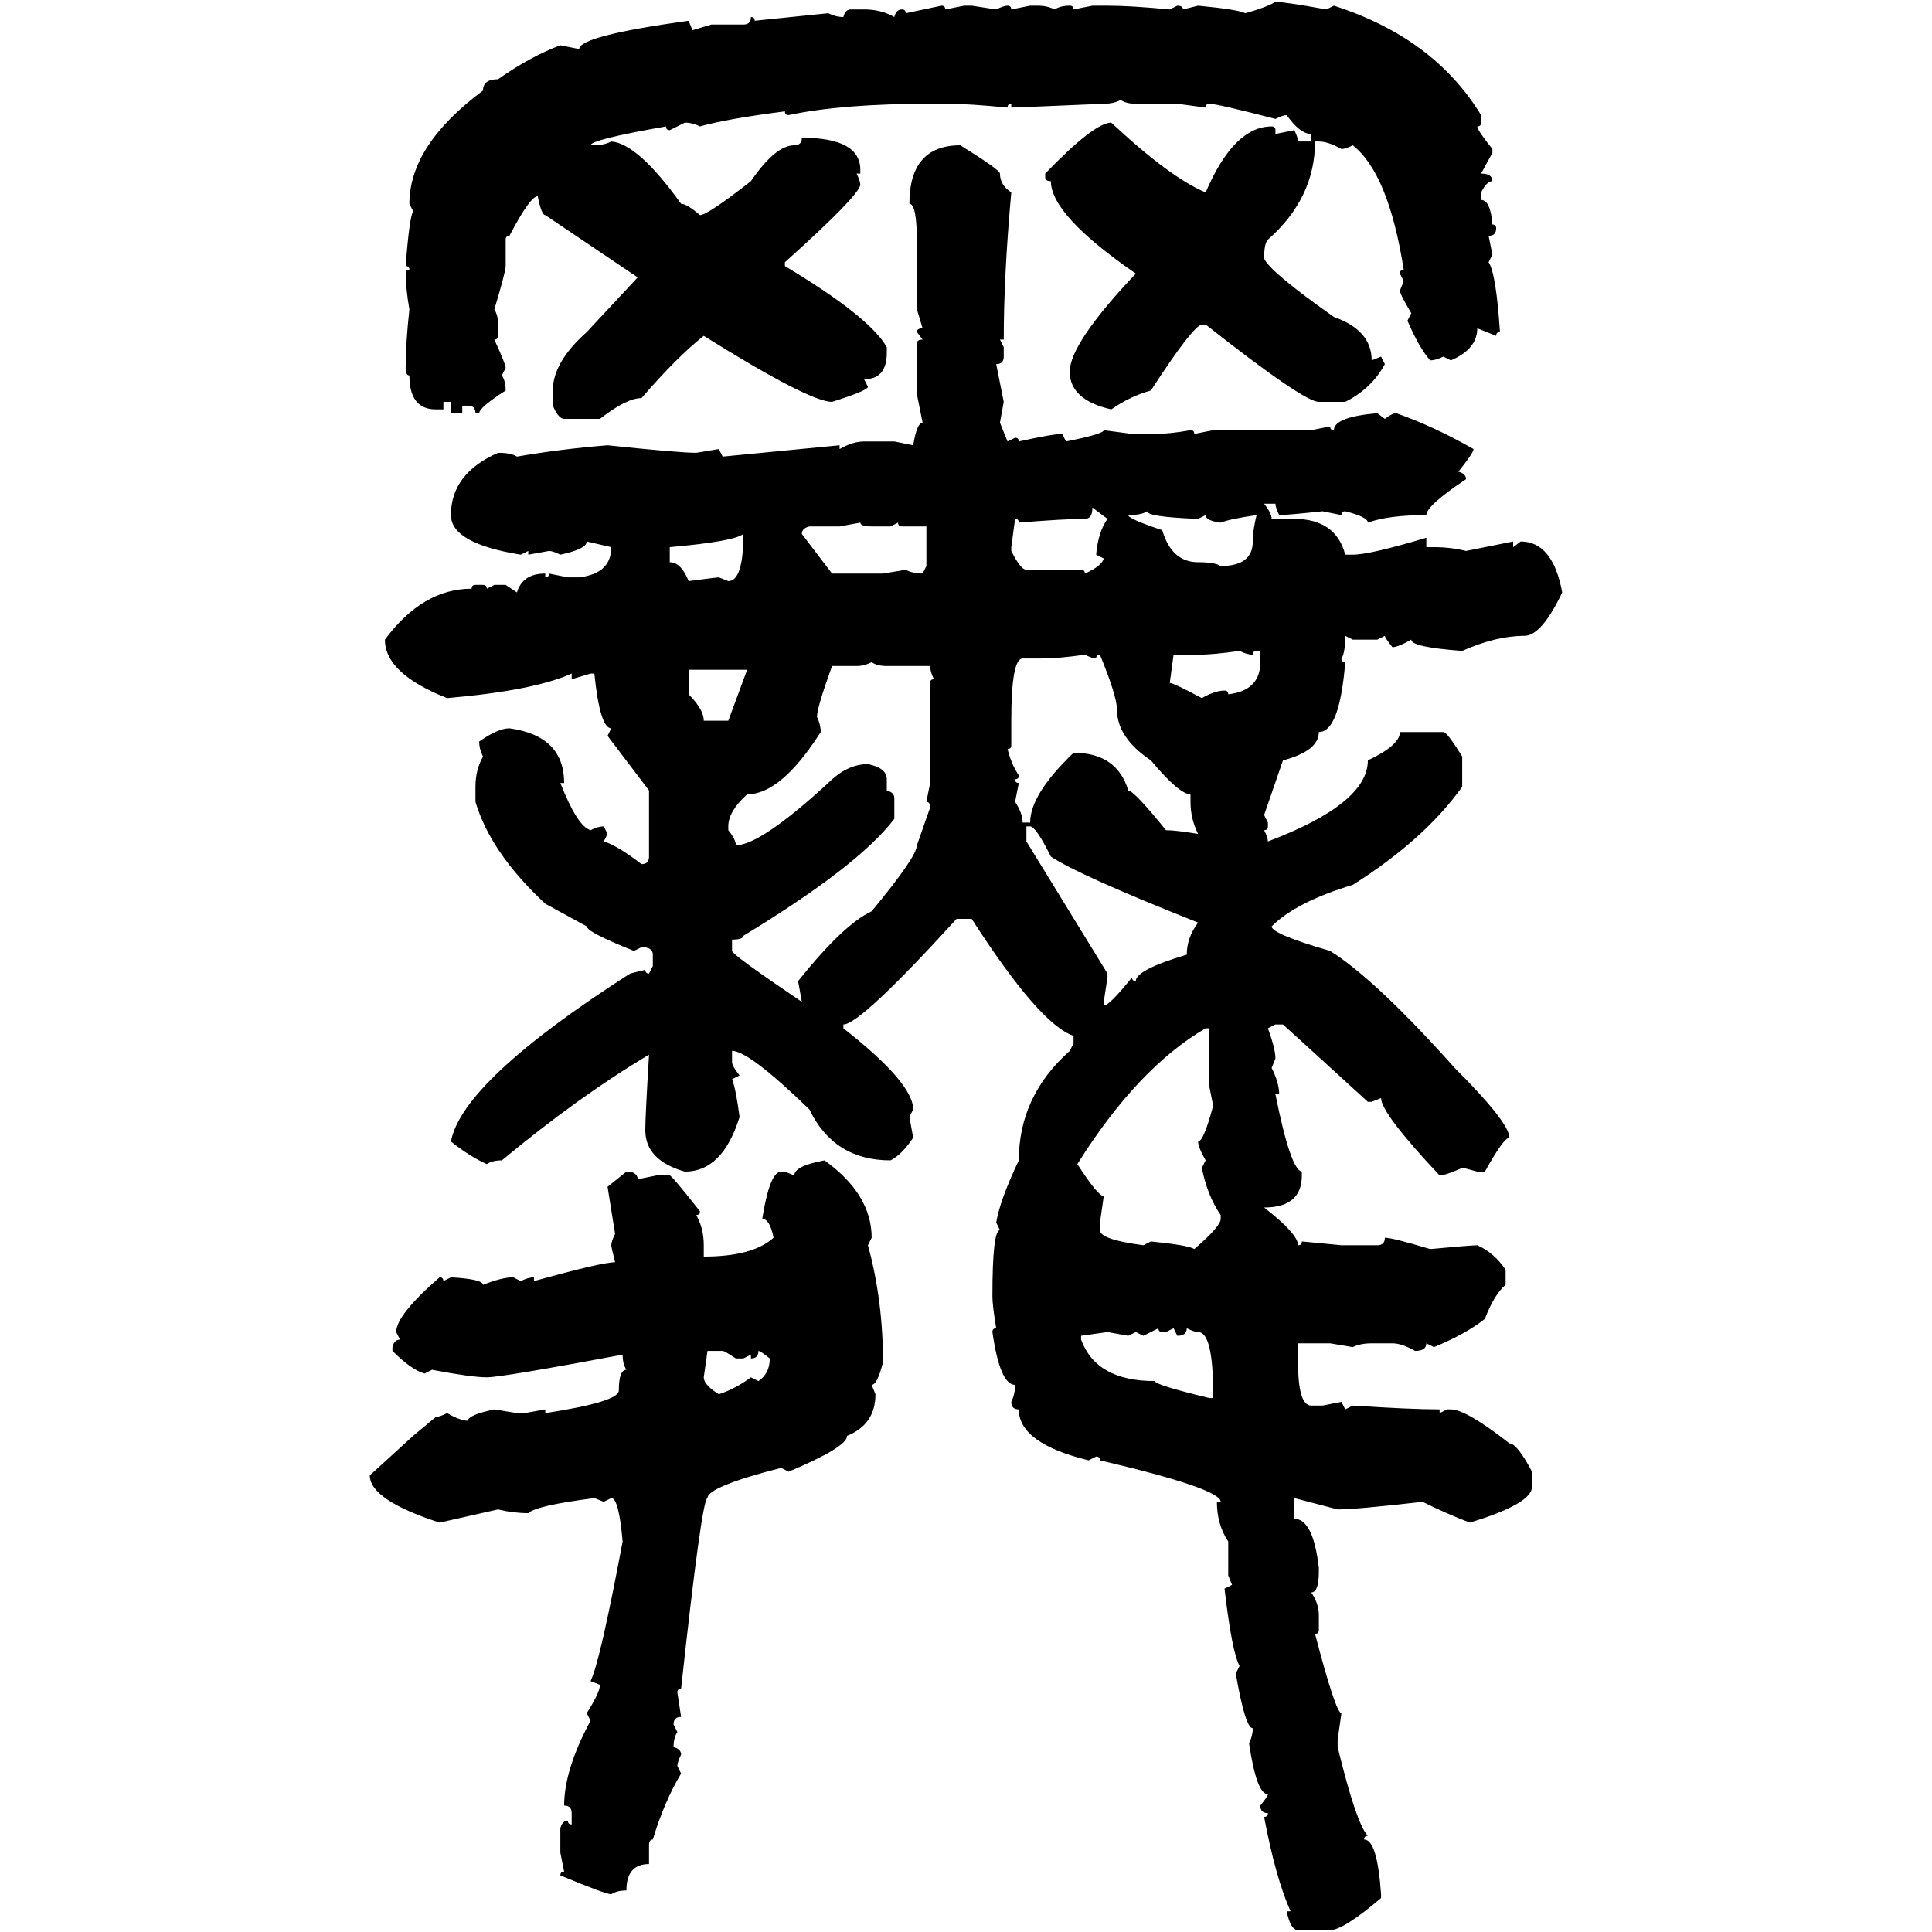<svg xmlns="http://www.w3.org/2000/svg" xmlns:xlink="http://www.w3.org/1999/xlink" width="300" height="300"><path d="M198.05 0.29L198.05 0.29Q199.51 0.29 205.96 1.46L205.96 1.46L207.13 0.88Q222.66 5.86 229.98 17.87L229.98 17.87L229.98 19.04Q229.98 19.63 229.39 19.63L229.39 19.63Q229.39 20.21 231.74 23.14L231.74 23.14L231.74 23.73L229.98 26.95Q231.74 26.95 231.74 28.13L231.74 28.13Q230.86 28.13 229.98 29.88L229.98 29.88L229.98 31.05Q231.45 31.05 231.74 34.86L231.74 34.86Q232.32 34.86 232.32 35.45L232.32 35.45Q232.32 36.62 231.15 36.62L231.15 36.62L231.74 39.55L231.15 40.72Q232.32 42.48 232.91 51.56L232.91 51.56Q232.32 51.56 232.32 52.15L232.32 52.15L229.39 50.98Q229.39 54.20 225.29 55.96L225.29 55.96L224.12 55.37Q222.95 55.96 222.07 55.96L222.07 55.96Q220.31 53.91 218.55 49.80L218.55 49.80L219.14 48.63Q217.38 45.70 217.38 45.12L217.38 45.12L217.97 43.65L217.38 42.48Q217.38 41.89 217.97 41.89L217.97 41.89Q215.63 26.95 210.06 22.56L210.06 22.56Q208.89 23.14 208.30 23.14L208.30 23.14Q206.25 21.97 204.79 21.97L204.79 21.97L204.20 21.97Q204.20 30.76 196.88 37.21L196.88 37.21Q196.29 37.79 196.29 40.14L196.29 40.14Q197.17 42.19 207.13 49.22L207.13 49.22Q212.99 51.27 212.99 55.96L212.99 55.96L214.45 55.37L215.04 56.54Q212.99 60.35 208.89 62.40L208.89 62.40L204.79 62.40Q202.44 62.40 187.21 50.39L187.21 50.39L186.62 50.39Q185.16 50.68 178.71 60.64L178.71 60.64Q175.49 61.52 172.56 63.57L172.56 63.57Q166.11 62.11 166.11 57.71L166.11 57.71Q166.11 53.32 176.37 42.48L176.37 42.48Q163.18 33.40 163.18 28.13L163.18 28.13Q162.30 28.13 162.30 27.54L162.30 27.54L162.30 26.95Q169.92 19.04 172.56 19.04L172.56 19.04Q181.64 27.54 187.21 29.88L187.21 29.88Q191.60 19.63 197.46 19.63L197.46 19.63Q198.05 19.63 198.05 20.21L198.05 20.21L198.05 20.80L200.98 20.21Q201.56 21.39 201.56 21.97L201.56 21.97L203.61 21.97L203.61 20.80Q201.86 20.80 199.80 17.87L199.80 17.87Q199.22 17.87 198.05 18.46L198.05 18.46Q188.96 16.11 187.79 16.11L187.79 16.11Q187.21 16.11 187.21 16.70L187.21 16.70L182.81 16.11L176.37 16.11Q174.90 16.11 174.02 15.53L174.02 15.53Q172.85 16.11 171.39 16.11L171.39 16.11Q157.62 16.70 157.03 16.70L157.03 16.70L157.03 16.11Q156.45 16.11 156.45 16.70L156.45 16.70Q150.29 16.11 147.36 16.11L147.36 16.11L144.43 16.11Q130.66 16.11 122.46 17.87L122.46 17.87Q121.88 17.87 121.88 17.29L121.88 17.29Q112.79 18.46 108.69 19.63L108.69 19.63Q107.52 19.04 106.35 19.04L106.35 19.04L104.00 20.21Q103.42 20.21 103.42 19.63L103.42 19.63Q91.70 21.68 91.70 22.56L91.70 22.56L92.29 22.56Q93.75 22.56 94.92 21.97L94.92 21.97Q99.02 22.27 105.76 31.64L105.76 31.64Q106.64 31.64 108.69 33.40L108.69 33.40Q109.86 33.40 116.60 28.13L116.60 28.13Q120.41 22.56 123.34 22.56L123.34 22.56Q124.51 22.56 124.51 21.39L124.51 21.39Q133.59 21.39 133.59 26.37L133.59 26.37L133.59 26.95L133.01 26.95Q133.59 28.13 133.59 28.71L133.59 28.71Q133.30 30.47 121.88 40.72L121.88 40.72L121.88 41.31Q135.06 49.22 137.70 53.91L137.70 53.91L137.70 54.79Q137.70 58.89 134.18 58.89L134.18 58.89L134.77 60.06Q134.77 60.64 129.20 62.40L129.20 62.40Q125.68 62.40 109.28 52.15L109.28 52.15Q105.18 55.37 99.61 61.82L99.61 61.82Q97.27 61.82 93.16 65.04L93.16 65.04L87.60 65.04Q86.72 65.04 85.84 62.99L85.84 62.99L85.84 60.64Q85.84 56.25 91.11 51.56L91.11 51.56L99.02 43.07L84.67 33.40Q84.08 33.40 83.50 30.47L83.50 30.47Q82.32 30.47 79.10 36.62L79.10 36.62Q78.52 36.62 78.52 37.21L78.52 37.21L78.52 41.31Q78.52 42.19 76.76 48.05L76.76 48.05Q77.34 48.93 77.34 50.39L77.34 50.39L77.34 52.15Q77.34 52.73 76.76 52.73L76.76 52.73Q78.52 56.54 78.52 57.13L78.52 57.13L77.93 58.30Q78.52 59.18 78.52 60.64L78.52 60.64Q74.41 63.28 74.41 64.16L74.41 64.16L73.83 64.16Q73.83 62.99 72.66 62.99L72.66 62.99L71.78 62.99L71.78 64.16L70.02 64.16L70.02 62.40L68.85 62.40L68.85 63.57L67.68 63.57Q63.57 63.57 63.57 58.30L63.57 58.30Q62.99 58.30 62.99 57.13L62.99 57.13Q62.99 53.32 63.57 48.05L63.57 48.05Q62.99 44.82 62.99 41.89L62.99 41.89L63.57 41.89Q63.57 41.31 62.99 41.31L62.99 41.31Q63.57 33.69 64.16 32.81L64.16 32.81L63.57 31.64Q63.57 22.56 75 14.06L75 14.06Q75 12.30 77.34 12.30L77.34 12.30Q82.32 8.79 87.01 7.03L87.01 7.03L89.94 7.62Q89.94 5.57 106.93 3.22L106.93 3.22L107.52 4.69L110.45 3.81L115.43 3.81Q116.60 3.81 116.60 2.64L116.60 2.64Q117.19 2.64 117.19 3.22L117.19 3.22L128.61 2.05Q129.79 2.64 130.96 2.64L130.96 2.64Q131.25 1.46 132.13 1.46L132.13 1.46L134.18 1.46Q136.82 1.46 138.87 2.64L138.87 2.64Q139.16 1.46 140.04 1.46L140.04 1.46Q140.63 1.46 140.63 2.05L140.63 2.05L146.19 0.88Q146.78 0.88 146.78 1.46L146.78 1.46L149.71 0.88L150.88 0.88L154.69 1.46Q155.86 0.88 156.45 0.88L156.45 0.88Q157.03 0.88 157.03 1.46L157.03 1.46L159.96 0.88L161.13 0.88Q162.60 0.88 163.77 1.46L163.77 1.46Q164.65 0.88 166.11 0.88L166.11 0.88Q166.70 0.88 166.70 1.46L166.70 1.46L169.63 0.88L171.97 0.88Q175.49 0.88 181.64 1.46L181.64 1.46L182.81 0.88Q183.69 0.88 183.69 1.46L183.69 1.46L186.04 0.88Q192.19 1.46 193.36 2.05L193.36 2.05Q196.58 1.17 198.05 0.29ZM149.12 22.56L149.12 22.56Q155.27 26.37 155.27 26.95L155.27 26.95Q155.27 28.71 157.03 29.88L157.03 29.88Q155.86 42.77 155.86 52.73L155.86 52.73L155.27 52.73L155.86 53.91L155.86 55.37Q155.86 56.54 154.69 56.54L154.69 56.54L155.86 62.40L155.27 65.63L156.45 68.55L157.62 67.97Q158.20 67.97 158.20 68.55L158.20 68.55Q163.48 67.38 164.94 67.38L164.94 67.38L165.53 68.55Q171.39 67.38 171.39 66.80L171.39 66.80L175.78 67.38L179.30 67.38Q181.64 67.38 184.86 66.80L184.86 66.80Q185.45 66.80 185.45 67.38L185.45 67.38L188.38 66.80L203.61 66.80L206.54 66.21Q206.54 66.80 207.13 66.80L207.13 66.80Q207.13 64.75 213.87 64.16L213.87 64.16L215.04 65.04Q216.21 64.16 216.80 64.16L216.80 64.16Q222.66 66.21 228.81 69.73L228.81 69.73Q228.81 70.31 226.46 73.24L226.46 73.24Q227.64 73.54 227.64 74.41L227.64 74.41Q221.48 78.52 221.48 79.98L221.48 79.98Q215.63 79.98 212.40 81.15L212.40 81.15Q212.40 80.27 208.89 79.39L208.89 79.39Q208.30 79.39 208.30 79.98L208.30 79.98L205.37 79.39Q199.80 79.98 198.63 79.98L198.63 79.98Q198.05 78.81 198.05 78.22L198.05 78.22L196.29 78.22Q197.46 79.69 197.46 80.57L197.46 80.57L200.98 80.57Q207.42 80.57 208.89 86.13L208.89 86.13L210.06 86.13Q212.70 86.13 221.48 83.50L221.48 83.50L221.48 84.96L222.66 84.96Q225.29 84.96 227.64 85.55L227.64 85.55L234.96 84.08L234.96 84.96L236.13 84.08Q241.11 84.08 242.58 91.99L242.58 91.99Q239.36 98.73 236.72 98.73L236.72 98.73Q232.32 98.73 227.05 101.07L227.05 101.07Q219.14 100.49 219.14 99.32L219.14 99.32Q217.09 100.49 216.21 100.49L216.21 100.49Q215.04 99.02 215.04 98.73L215.04 98.73L213.87 99.32L210.06 99.32L208.89 98.73Q208.89 101.37 208.30 102.25L208.30 102.25Q208.30 102.83 208.89 102.83L208.89 102.83Q208.01 113.67 204.79 113.67L204.79 113.67Q204.79 116.60 199.22 118.07L199.22 118.07L196.29 126.56L196.88 127.73L196.88 128.32Q196.88 128.91 196.29 128.91L196.29 128.91Q196.88 130.08 196.88 130.66L196.88 130.66Q212.40 124.80 212.40 118.07L212.40 118.07Q217.38 115.72 217.38 113.67L217.38 113.67L224.12 113.67Q224.71 113.67 227.05 117.48L227.05 117.48L227.05 122.17Q221.19 130.37 210.06 137.40L210.06 137.40Q201.27 140.04 197.46 143.85L197.46 143.85Q197.46 145.02 206.54 147.66L206.54 147.66Q213.57 152.05 225.88 165.82L225.88 165.82Q234.38 174.32 234.38 176.66L234.38 176.66Q233.50 176.66 230.57 181.93L230.57 181.93L229.39 181.93Q227.34 181.35 227.05 181.35L227.05 181.35Q224.41 182.52 223.54 182.52L223.54 182.52Q214.45 172.85 214.45 170.51L214.45 170.51L212.99 171.09L212.40 171.09Q202.15 161.72 199.22 159.08L199.22 159.08L198.05 159.08L196.88 159.67Q198.05 162.89 198.05 164.36L198.05 164.36L197.46 165.82Q198.63 168.16 198.63 169.92L198.63 169.92L198.05 169.92Q200.39 181.64 202.15 181.93L202.15 181.93L202.15 182.52Q202.15 187.50 196.29 187.50L196.29 187.50Q201.56 191.60 201.56 193.36L201.56 193.36Q202.15 193.36 202.15 192.77L202.15 192.77L208.30 193.36L213.87 193.36Q215.04 193.36 215.04 192.19L215.04 192.19Q216.21 192.19 222.07 193.95L222.07 193.95Q228.52 193.36 229.39 193.36L229.39 193.36Q232.03 194.53 233.79 197.17L233.79 197.17L233.79 199.51Q232.03 200.98 230.57 204.79L230.57 204.79Q227.64 207.13 222.66 209.18L222.66 209.18L221.48 208.59Q221.48 209.77 219.73 209.77L219.73 209.77Q217.68 208.59 216.21 208.59L216.21 208.59L212.99 208.59Q211.23 208.59 210.06 209.18L210.06 209.18L206.54 208.59L201.56 208.59L201.56 211.52Q201.56 218.26 203.61 218.26L203.61 218.26L205.37 218.26L208.30 217.68L208.89 218.85L210.06 218.26Q219.14 218.85 223.54 218.85L223.54 218.85L223.54 219.43L224.71 218.85L225.29 218.85Q227.64 218.85 234.38 224.12L234.38 224.12Q235.55 224.12 237.89 228.52L237.89 228.52L237.89 230.86Q237.89 233.50 228.22 236.43L228.22 236.43Q224.41 234.96 220.90 233.20L220.90 233.20Q210.64 234.38 207.71 234.38L207.71 234.38L200.98 232.62L200.98 235.84Q203.91 235.84 204.79 243.46L204.79 243.46L204.79 244.04Q204.79 247.27 203.61 247.27L203.61 247.27Q204.79 249.02 204.79 250.78L204.79 250.78L204.79 253.13Q204.79 253.71 204.20 253.71L204.20 253.71Q207.42 266.02 208.30 266.02L208.30 266.02L207.71 270.12L207.71 271.29Q210.64 283.30 212.40 285.06L212.40 285.06Q211.82 285.06 211.82 285.64L211.82 285.64Q213.87 285.64 214.45 294.14L214.45 294.14L214.45 294.73Q208.59 299.71 206.54 299.71L206.54 299.71L201.56 299.71Q200.39 299.71 199.80 296.78L199.80 296.78L200.39 296.78Q198.05 291.50 196.29 282.13L196.29 282.13Q196.88 282.13 196.88 281.54L196.88 281.54Q195.70 281.54 195.70 280.37L195.70 280.37Q196.88 278.91 196.88 278.61L196.88 278.61Q195.12 278.61 193.95 270.70L193.95 270.70Q194.53 269.53 194.53 268.36L194.53 268.36Q193.36 268.36 191.89 259.86L191.89 259.86L192.48 258.69Q191.31 256.64 190.14 246.68L190.14 246.68L191.31 246.09L190.72 244.63L190.72 239.36Q188.96 236.72 188.96 233.20L188.96 233.20L189.55 233.20Q189.55 231.15 170.80 226.76L170.80 226.76Q170.80 226.17 170.21 226.17L170.21 226.17L169.04 226.76Q158.20 224.12 158.20 218.85L158.20 218.85Q157.03 218.85 157.03 217.68L157.03 217.68Q157.62 216.50 157.62 215.04L157.62 215.04Q155.27 215.04 154.10 206.84L154.10 206.84Q154.10 206.25 154.69 206.25L154.69 206.25Q154.10 202.73 154.10 201.27L154.10 201.27Q154.10 191.02 155.27 191.02L155.27 191.02L154.69 189.84Q155.27 186.33 158.20 180.18L158.20 180.18Q158.20 170.21 166.11 163.18L166.11 163.18L166.70 162.01L166.70 160.84Q161.43 159.08 150.88 142.68L150.88 142.68L148.54 142.68Q133.59 159.08 130.96 159.08L130.96 159.08L130.96 159.67Q141.80 168.16 141.80 172.27L141.80 172.27L141.21 173.44L141.80 176.66Q140.04 179.30 138.28 180.18L138.28 180.18Q129.49 180.18 125.68 172.27L125.68 172.27Q116.31 163.18 113.67 163.18L113.67 163.18L113.67 164.94Q113.67 165.53 114.84 166.99L114.84 166.99L113.67 167.58Q114.26 169.04 114.84 173.44L114.84 173.44Q112.21 181.93 106.35 181.93L106.35 181.93Q100.20 180.18 100.20 175.49L100.20 175.49Q100.20 173.44 100.78 163.77L100.78 163.77Q89.94 170.21 77.93 180.18L77.93 180.18Q76.46 180.18 75.59 180.76L75.59 180.76Q72.95 179.59 70.02 177.25L70.02 177.25Q71.78 167.87 97.85 151.17L97.85 151.17L100.20 150.59Q100.20 151.17 100.78 151.17L100.78 151.17L101.37 150L101.37 148.24Q101.37 147.07 99.61 147.07L99.61 147.07L98.44 147.66Q91.11 144.73 91.11 143.85L91.11 143.85L84.67 140.33Q76.17 132.42 73.83 124.51L73.83 124.51L73.83 122.17Q73.83 119.53 75 117.48L75 117.48Q74.41 116.31 74.41 115.14L74.41 115.14Q77.34 113.09 79.10 113.09L79.10 113.09Q87.60 114.26 87.60 121.58L87.60 121.58L87.01 121.58Q89.65 128.32 91.70 128.91L91.70 128.91Q92.87 128.32 93.75 128.32L93.75 128.32L94.34 129.49L93.75 130.66Q95.80 131.25 99.61 134.18L99.61 134.18Q100.78 134.18 100.78 133.01L100.78 133.01L100.78 122.75L94.34 114.26L94.92 113.09Q93.16 113.09 92.29 104.59L92.29 104.59L91.70 104.59L88.77 105.47L88.77 104.59Q82.91 107.23 69.43 108.40L69.43 108.40Q59.77 104.59 59.77 99.32L59.77 99.32Q65.63 91.41 73.24 91.41L73.24 91.41Q73.24 90.82 73.83 90.82L73.83 90.82L75 90.82Q75.59 90.82 75.59 91.41L75.59 91.41L76.76 90.82L78.52 90.82L80.27 91.99Q81.15 89.06 84.67 89.06L84.67 89.06L84.67 89.65Q85.25 89.65 85.25 89.06L85.25 89.06L88.18 89.65L89.94 89.65Q94.92 89.06 94.92 84.96L94.92 84.96L91.11 84.08Q91.11 85.25 87.01 86.13L87.01 86.13Q85.84 85.55 85.25 85.55L85.25 85.55L82.03 86.13L82.03 85.55L80.86 86.13Q70.02 84.38 70.02 79.98L70.02 79.98Q70.02 73.54 77.34 70.31L77.34 70.31Q79.39 70.31 80.27 70.90L80.27 70.90Q87.01 69.73 94.34 69.14L94.34 69.14Q105.47 70.31 108.11 70.31L108.11 70.31L111.62 69.73L112.21 70.90L130.37 69.14L130.37 69.73Q132.42 68.55 134.18 68.55L134.18 68.55L138.87 68.55L141.80 69.14Q142.38 65.63 143.26 65.63L143.26 65.63L142.38 61.23L142.38 53.32Q142.38 52.73 143.26 52.73L143.26 52.73L142.38 51.56Q142.38 50.98 143.26 50.98L143.26 50.98L142.38 48.05L142.38 37.79Q142.38 31.64 141.21 31.64L141.21 31.64Q141.21 22.56 149.12 22.56ZM171.97 80.57L169.63 78.81Q169.63 80.57 168.46 80.57L168.46 80.57Q165.23 80.57 158.20 81.15L158.20 81.15Q158.20 80.57 157.62 80.57L157.62 80.57L157.03 84.96L157.03 85.55Q158.50 88.48 159.38 88.48L159.38 88.48L167.87 88.48Q168.46 88.48 168.46 89.06L168.46 89.06Q171.09 87.89 171.39 86.72L171.39 86.72L170.21 86.13Q170.51 82.62 171.97 80.57L171.97 80.57ZM175.20 79.98L175.20 79.98Q175.20 80.57 180.47 82.32L180.47 82.32Q181.93 87.30 186.04 87.30L186.04 87.30Q188.67 87.30 189.55 87.89L189.55 87.89Q194.53 87.89 194.53 84.08L194.53 84.08Q194.53 82.32 195.12 79.98L195.12 79.98Q191.02 80.57 189.55 81.15L189.55 81.15Q187.21 80.86 187.21 79.98L187.21 79.98L186.04 80.57Q178.13 80.27 178.13 79.39L178.13 79.39Q177.25 79.98 175.20 79.98ZM133.59 81.15L130.37 81.74L125.68 81.74Q124.51 82.03 124.51 82.91L124.51 82.91L129.20 89.06L137.11 89.06L140.63 88.48Q141.80 89.06 143.26 89.06L143.26 89.06L143.85 87.89L143.85 81.74L140.04 81.74Q139.45 81.74 139.45 81.15L139.45 81.15L138.28 81.74L135.35 81.74Q133.59 81.74 133.59 81.15L133.59 81.15ZM104.00 84.96L104.00 84.96L104.00 87.30Q105.76 87.30 106.93 90.23L106.93 90.23Q111.33 89.65 111.62 89.65L111.62 89.65L113.09 90.23Q115.43 90.23 115.43 82.91L115.43 82.91Q113.96 84.08 104.00 84.96ZM186.04 101.66L186.04 101.66L182.23 101.66L181.64 106.05Q182.23 106.05 186.62 108.40L186.62 108.40Q188.67 107.23 190.14 107.23L190.14 107.23Q190.72 107.23 190.72 107.81L190.72 107.81Q195.70 107.23 195.70 102.83L195.70 102.83L195.70 101.07L195.12 101.07Q194.53 101.07 194.53 101.66L194.53 101.66Q193.65 101.66 192.48 101.07L192.48 101.07Q188.38 101.66 186.04 101.66ZM161.72 102.25L161.72 102.25L158.79 102.25Q157.03 102.25 157.03 111.91L157.03 111.91L157.03 115.72Q157.03 116.31 156.45 116.31L156.45 116.31Q157.03 118.65 158.20 120.41L158.20 120.41Q158.20 121.00 157.62 121.00L157.62 121.00Q157.62 121.58 158.20 121.58L158.20 121.58L157.62 124.51Q158.79 126.27 158.79 127.73L158.79 127.73L159.96 127.73Q159.96 123.34 166.70 116.89L166.70 116.89Q173.44 116.89 175.20 122.75L175.20 122.75Q176.07 122.75 181.05 128.91L181.05 128.91Q182.52 128.91 186.04 129.49L186.04 129.49Q184.86 127.15 184.86 124.51L184.86 124.51L184.86 123.34Q183.11 123.34 178.71 118.07L178.71 118.07Q173.44 114.55 173.44 110.16L173.44 110.16Q173.44 108.11 170.80 101.66L170.80 101.66Q170.21 101.66 170.21 102.25L170.21 102.25Q169.63 102.25 168.46 101.66L168.46 101.66Q164.36 102.25 161.72 102.25ZM133.01 103.42L133.01 103.42L129.20 103.42Q126.86 109.86 126.86 111.33L126.86 111.33Q127.44 112.50 127.44 113.67L127.44 113.67Q121.29 123.34 116.02 123.34L116.02 123.34Q113.09 125.98 113.09 128.32L113.09 128.32L113.09 128.91Q114.26 130.37 114.26 131.25L114.26 131.25Q118.07 131.25 128.61 121.58L128.61 121.58Q131.54 118.65 134.77 118.65L134.77 118.65Q137.70 119.24 137.70 121.00L137.70 121.00L137.70 122.75Q138.87 123.05 138.87 123.93L138.87 123.93L138.87 127.15Q133.30 134.47 115.43 145.31L115.43 145.31Q115.43 145.90 113.67 145.90L113.67 145.90L113.67 147.66Q113.67 148.24 124.51 155.57L124.51 155.57L123.93 152.34Q130.96 143.55 135.35 141.50L135.35 141.50Q142.38 133.01 142.38 131.25L142.38 131.25L144.43 125.39Q144.43 124.51 143.85 124.51L143.85 124.51L144.43 121.58L144.43 106.05Q144.43 105.47 145.02 105.47L145.02 105.47Q144.43 104.30 144.43 103.42L144.43 103.42L137.70 103.42Q136.23 103.42 135.35 102.83L135.35 102.83Q134.18 103.42 133.01 103.42ZM116.02 104.00L106.93 104.00L106.93 107.81Q109.28 110.16 109.28 111.91L109.28 111.91L113.09 111.91L116.02 104.00ZM159.96 128.32L159.38 128.32L159.38 130.66L171.97 151.17L171.97 151.76L171.39 155.57L171.39 156.15Q172.27 156.15 175.78 151.76L175.78 151.76Q175.78 152.34 176.37 152.34L176.37 152.34Q176.37 150.59 184.28 148.24L184.28 148.24Q184.28 145.61 186.04 143.26L186.04 143.26Q167.58 135.94 163.18 133.01L163.18 133.01Q160.84 128.32 159.96 128.32L159.96 128.32ZM167.29 180.76L167.29 180.76Q170.51 185.74 171.39 185.74L171.39 185.74L170.80 189.84L170.80 191.02Q170.80 192.48 177.54 193.36L177.54 193.36L178.71 192.77Q184.57 193.36 185.45 193.95L185.45 193.95Q189.55 190.43 189.55 189.26L189.55 189.26L189.55 188.67Q187.50 185.74 186.62 181.35L186.62 181.35L187.21 180.18Q186.04 178.13 186.04 177.25L186.04 177.25Q186.91 177.25 188.38 171.68L188.38 171.68L187.79 168.75L187.79 159.67L187.21 159.67Q176.66 165.82 167.29 180.76ZM128.03 180.18L128.03 180.18Q135.35 185.45 135.35 192.19L135.35 192.19L134.77 193.36Q137.11 201.86 137.11 211.52L137.11 211.52Q136.23 215.04 135.35 215.04L135.35 215.04L135.94 216.50Q135.94 221.19 131.54 222.95L131.54 222.95Q131.54 224.71 122.46 228.52L122.46 228.52L121.29 227.93Q109.86 230.86 109.86 232.62L109.86 232.62Q108.98 232.62 105.76 262.21L105.76 262.21Q105.18 262.21 105.18 262.79L105.18 262.79L105.76 266.60Q104.59 266.60 104.59 267.77L104.59 267.77L105.18 268.95Q104.59 269.82 104.59 271.29L104.59 271.29Q105.76 271.58 105.76 272.46L105.76 272.46Q105.18 273.63 105.18 274.22L105.18 274.22L105.76 275.39Q103.13 279.79 101.37 285.64L101.37 285.64Q100.78 285.64 100.78 286.52L100.78 286.52L100.78 289.45Q97.27 289.45 97.27 293.55L97.27 293.55Q95.80 293.55 94.92 294.14L94.92 294.14Q94.04 294.14 87.01 291.21L87.01 291.21Q87.01 290.63 87.60 290.63L87.60 290.63L87.01 287.70L87.01 283.89Q87.30 282.71 88.18 282.71L88.18 282.71Q88.18 283.30 88.77 283.30L88.77 283.30L88.77 281.54Q88.77 280.37 87.60 280.37L87.60 280.37Q87.60 274.80 91.70 267.19L91.70 267.19L91.11 266.02Q93.16 262.79 93.16 261.62L93.16 261.62L91.70 261.04Q93.16 258.11 96.68 239.36L96.68 239.36Q96.09 232.62 94.92 232.62L94.92 232.62L93.75 233.20L92.29 232.62Q83.20 233.79 82.03 234.96L82.03 234.96Q79.69 234.96 77.34 234.38L77.34 234.38L68.26 236.43Q57.42 232.91 57.42 229.10L57.42 229.10L64.16 222.95L67.68 220.02Q68.26 220.02 69.43 219.43L69.43 219.43Q71.48 220.61 72.66 220.61L72.66 220.61Q72.66 219.73 76.76 218.85L76.76 218.85L80.27 219.43L81.45 219.43L84.67 218.85L84.67 219.43Q96.09 217.68 96.09 215.92L96.09 215.92Q96.09 212.70 97.27 212.70L97.27 212.70Q96.68 211.82 96.68 210.35L96.68 210.35Q77.93 213.87 75.59 213.87L75.59 213.87Q73.24 213.87 67.09 212.70L67.09 212.70L65.92 213.28Q63.87 212.70 60.94 209.77L60.94 209.77L60.94 209.18Q61.23 208.01 62.11 208.01L62.11 208.01L61.52 206.84Q61.52 204.20 68.26 198.34L68.26 198.34Q68.85 198.34 68.85 198.93L68.85 198.93L70.02 198.34Q75 198.63 75 199.51L75 199.51Q77.93 198.34 79.69 198.34L79.69 198.34L80.86 198.93Q82.03 198.34 82.91 198.34L82.91 198.34L82.91 198.93Q93.46 196.00 95.51 196.00L95.51 196.00Q94.92 193.65 94.92 193.36L94.92 193.36Q94.92 192.77 95.51 191.60L95.51 191.60L94.34 184.28L97.27 181.93L97.85 181.93Q99.02 182.23 99.02 183.11L99.02 183.11L101.95 182.52L104.00 182.52Q104.30 182.52 108.69 188.09L108.69 188.09Q108.69 188.67 108.11 188.67L108.11 188.67Q109.28 190.72 109.28 193.36L109.28 193.36L109.28 195.12Q116.89 195.12 120.12 192.19L120.12 192.19Q119.53 189.26 118.36 189.26L118.36 189.26Q119.53 181.93 121.29 181.93L121.29 181.93L121.88 181.93L123.34 182.52Q123.34 181.05 128.03 180.18ZM179.88 206.25L177.54 207.42L176.37 206.84L175.20 207.42L171.97 206.84L167.87 207.42L167.87 208.01Q170.21 214.45 179.30 214.45L179.30 214.45Q179.30 215.04 187.79 217.09L187.79 217.09L188.38 217.09L188.38 216.50Q188.38 206.84 186.04 206.84L186.04 206.84Q185.45 206.84 184.28 206.25L184.28 206.25Q184.28 207.42 182.81 207.42L182.81 207.42L182.23 206.25L181.05 206.84L180.47 206.84Q179.88 206.84 179.88 206.25L179.88 206.25ZM112.21 209.77L109.86 209.77L109.28 213.87Q109.28 215.04 111.62 216.50L111.62 216.50Q114.26 215.63 116.60 213.87L116.60 213.87L117.77 214.45Q119.53 213.28 119.53 210.94L119.53 210.94Q118.07 209.77 117.77 209.77L117.77 209.77Q117.77 210.94 116.60 210.94L116.60 210.94L116.60 210.35L115.43 210.94L114.26 210.94Q112.50 209.77 112.21 209.77L112.21 209.77Z"/></svg>